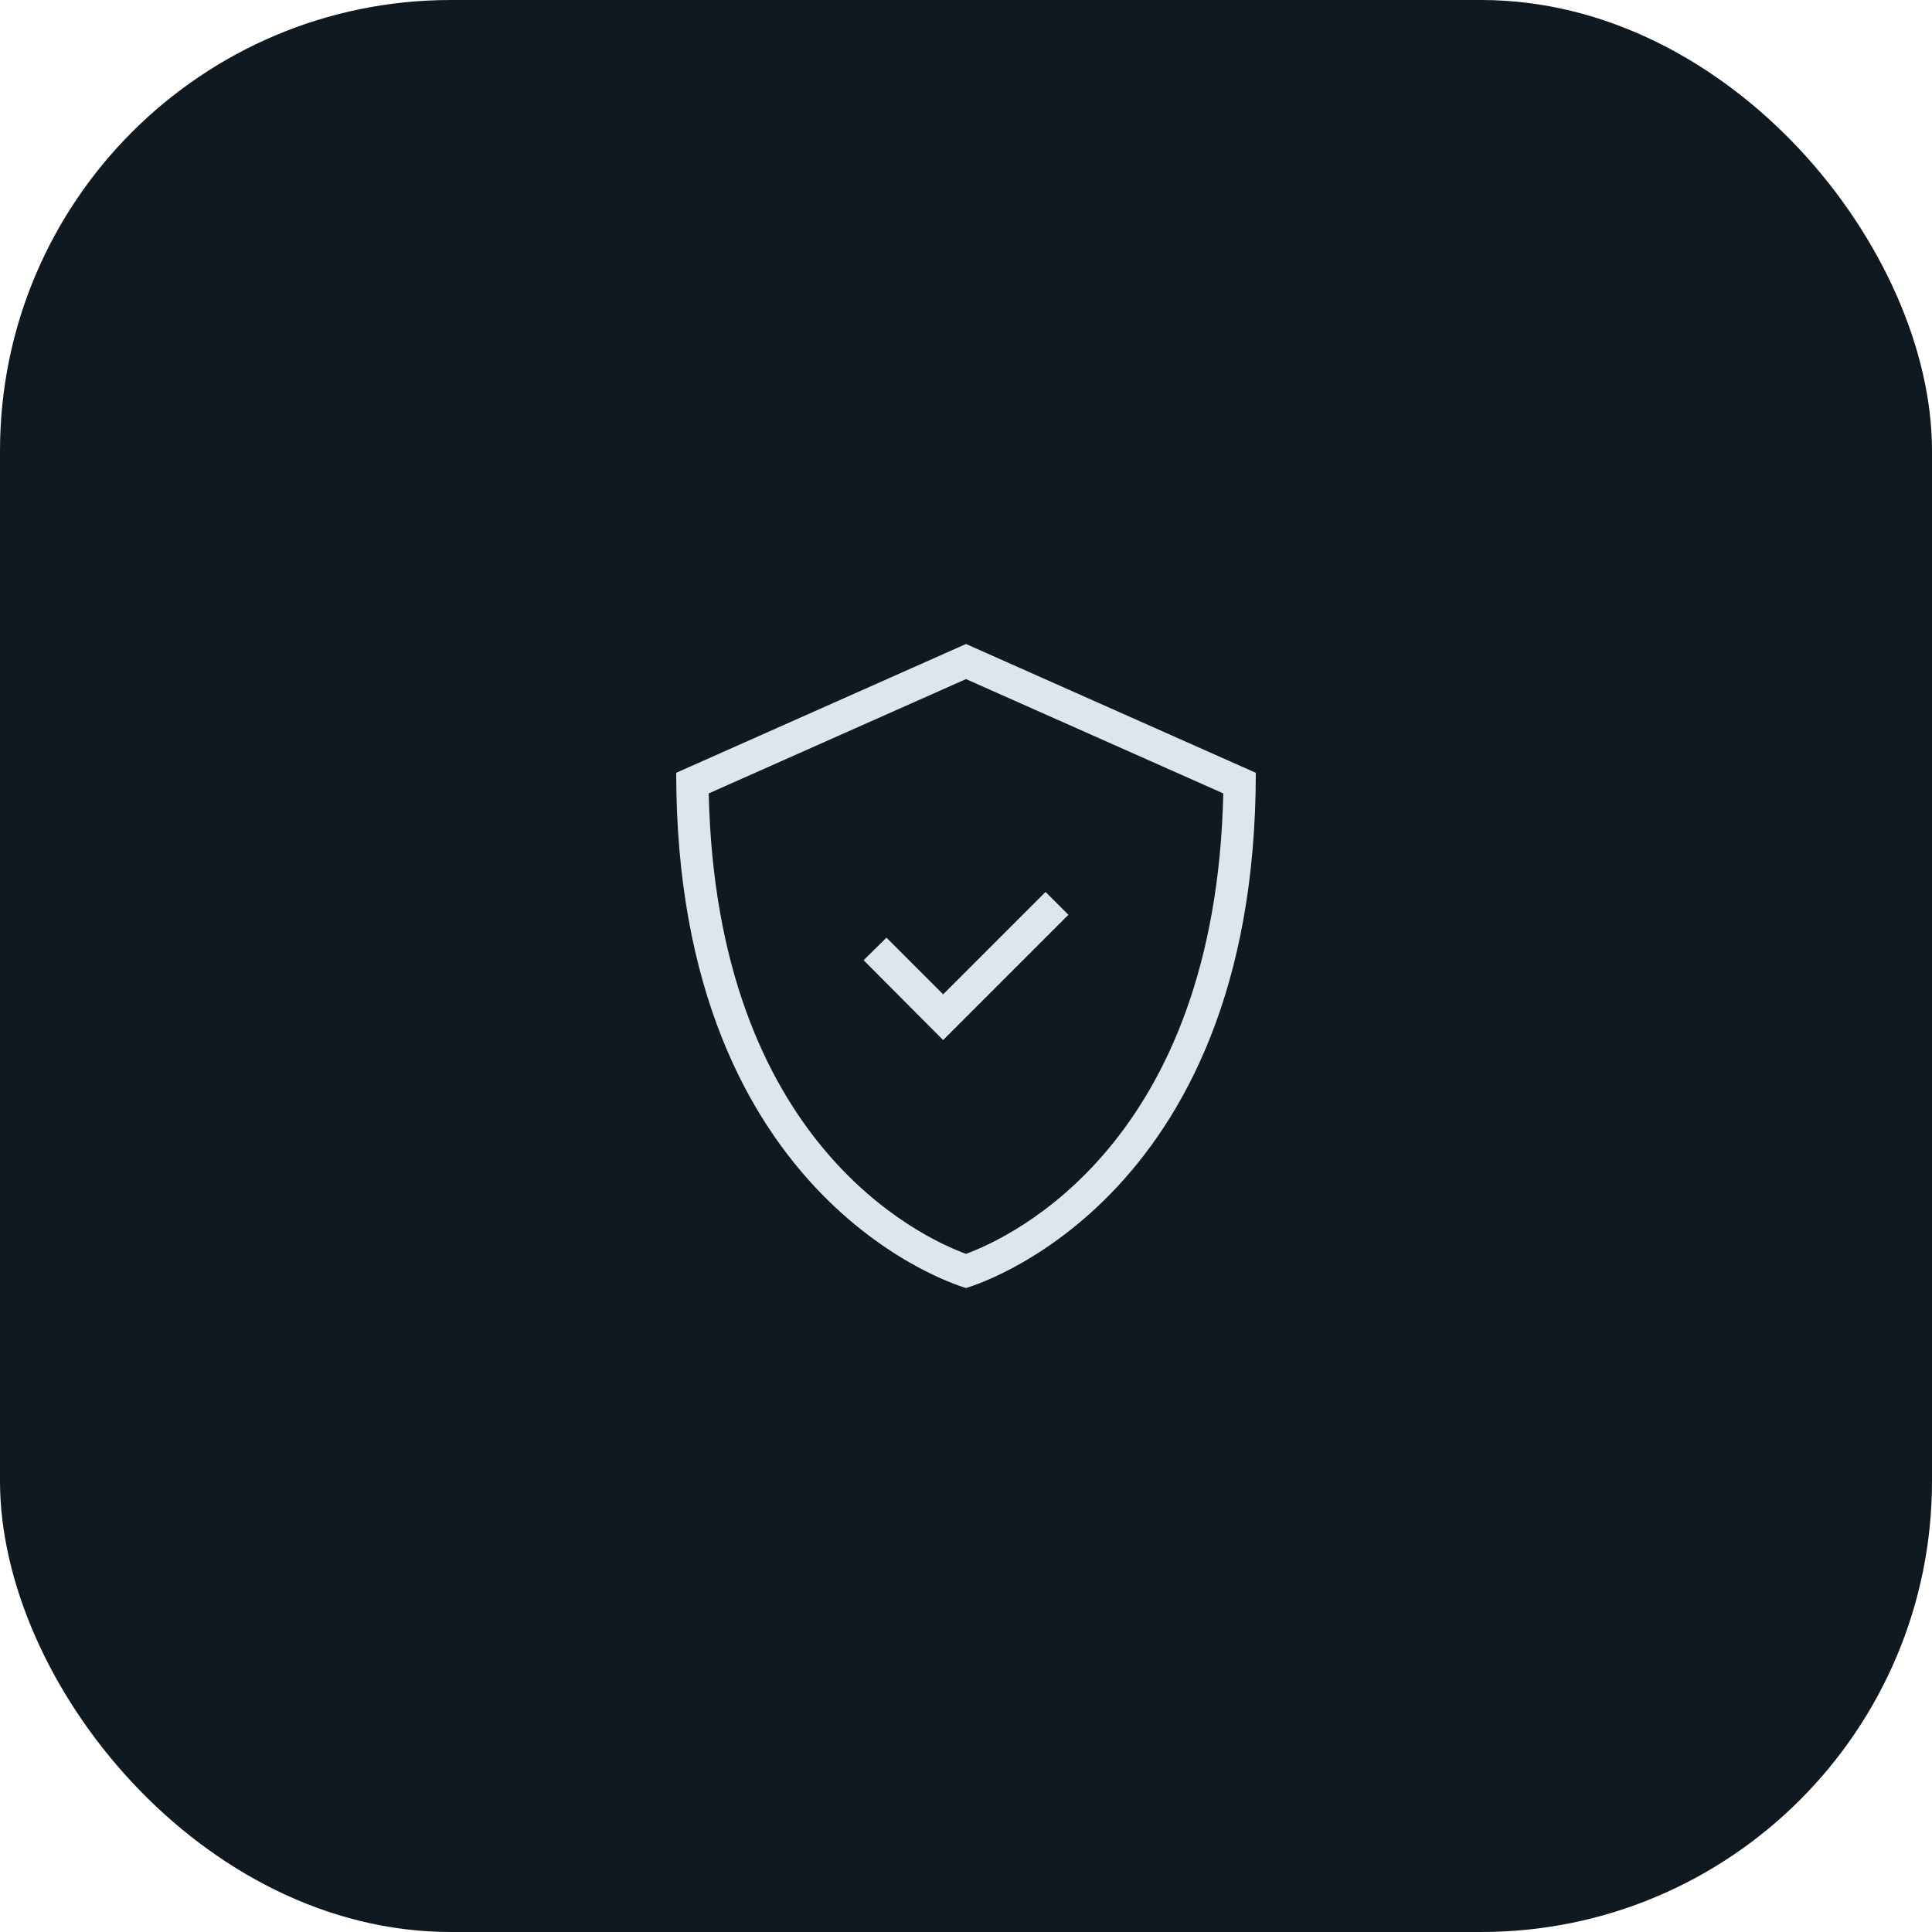 <svg xmlns="http://www.w3.org/2000/svg" id="icon_financial_oversight_security_dark_blue" viewBox="0 0 60 60"><rect width="60" height="60" rx="14" ry="14" fill="#101820"></rect><path d="M30,20l-9,4c0,13.5,9,16,9,16,0,0,9-2.5,9-16l-9-4h0ZM30,21.09l7.99,3.55c-.24,10.85-6.58,13.78-7.99,14.3-1.42-.52-7.75-3.46-7.99-14.3l7.99-3.55M33.18,28.41l-.71-.71-3.18,3.18-1.76-1.76-.71.7,2.47,2.48,3.89-3.89Z" fill="#dde5ed"></path></svg>